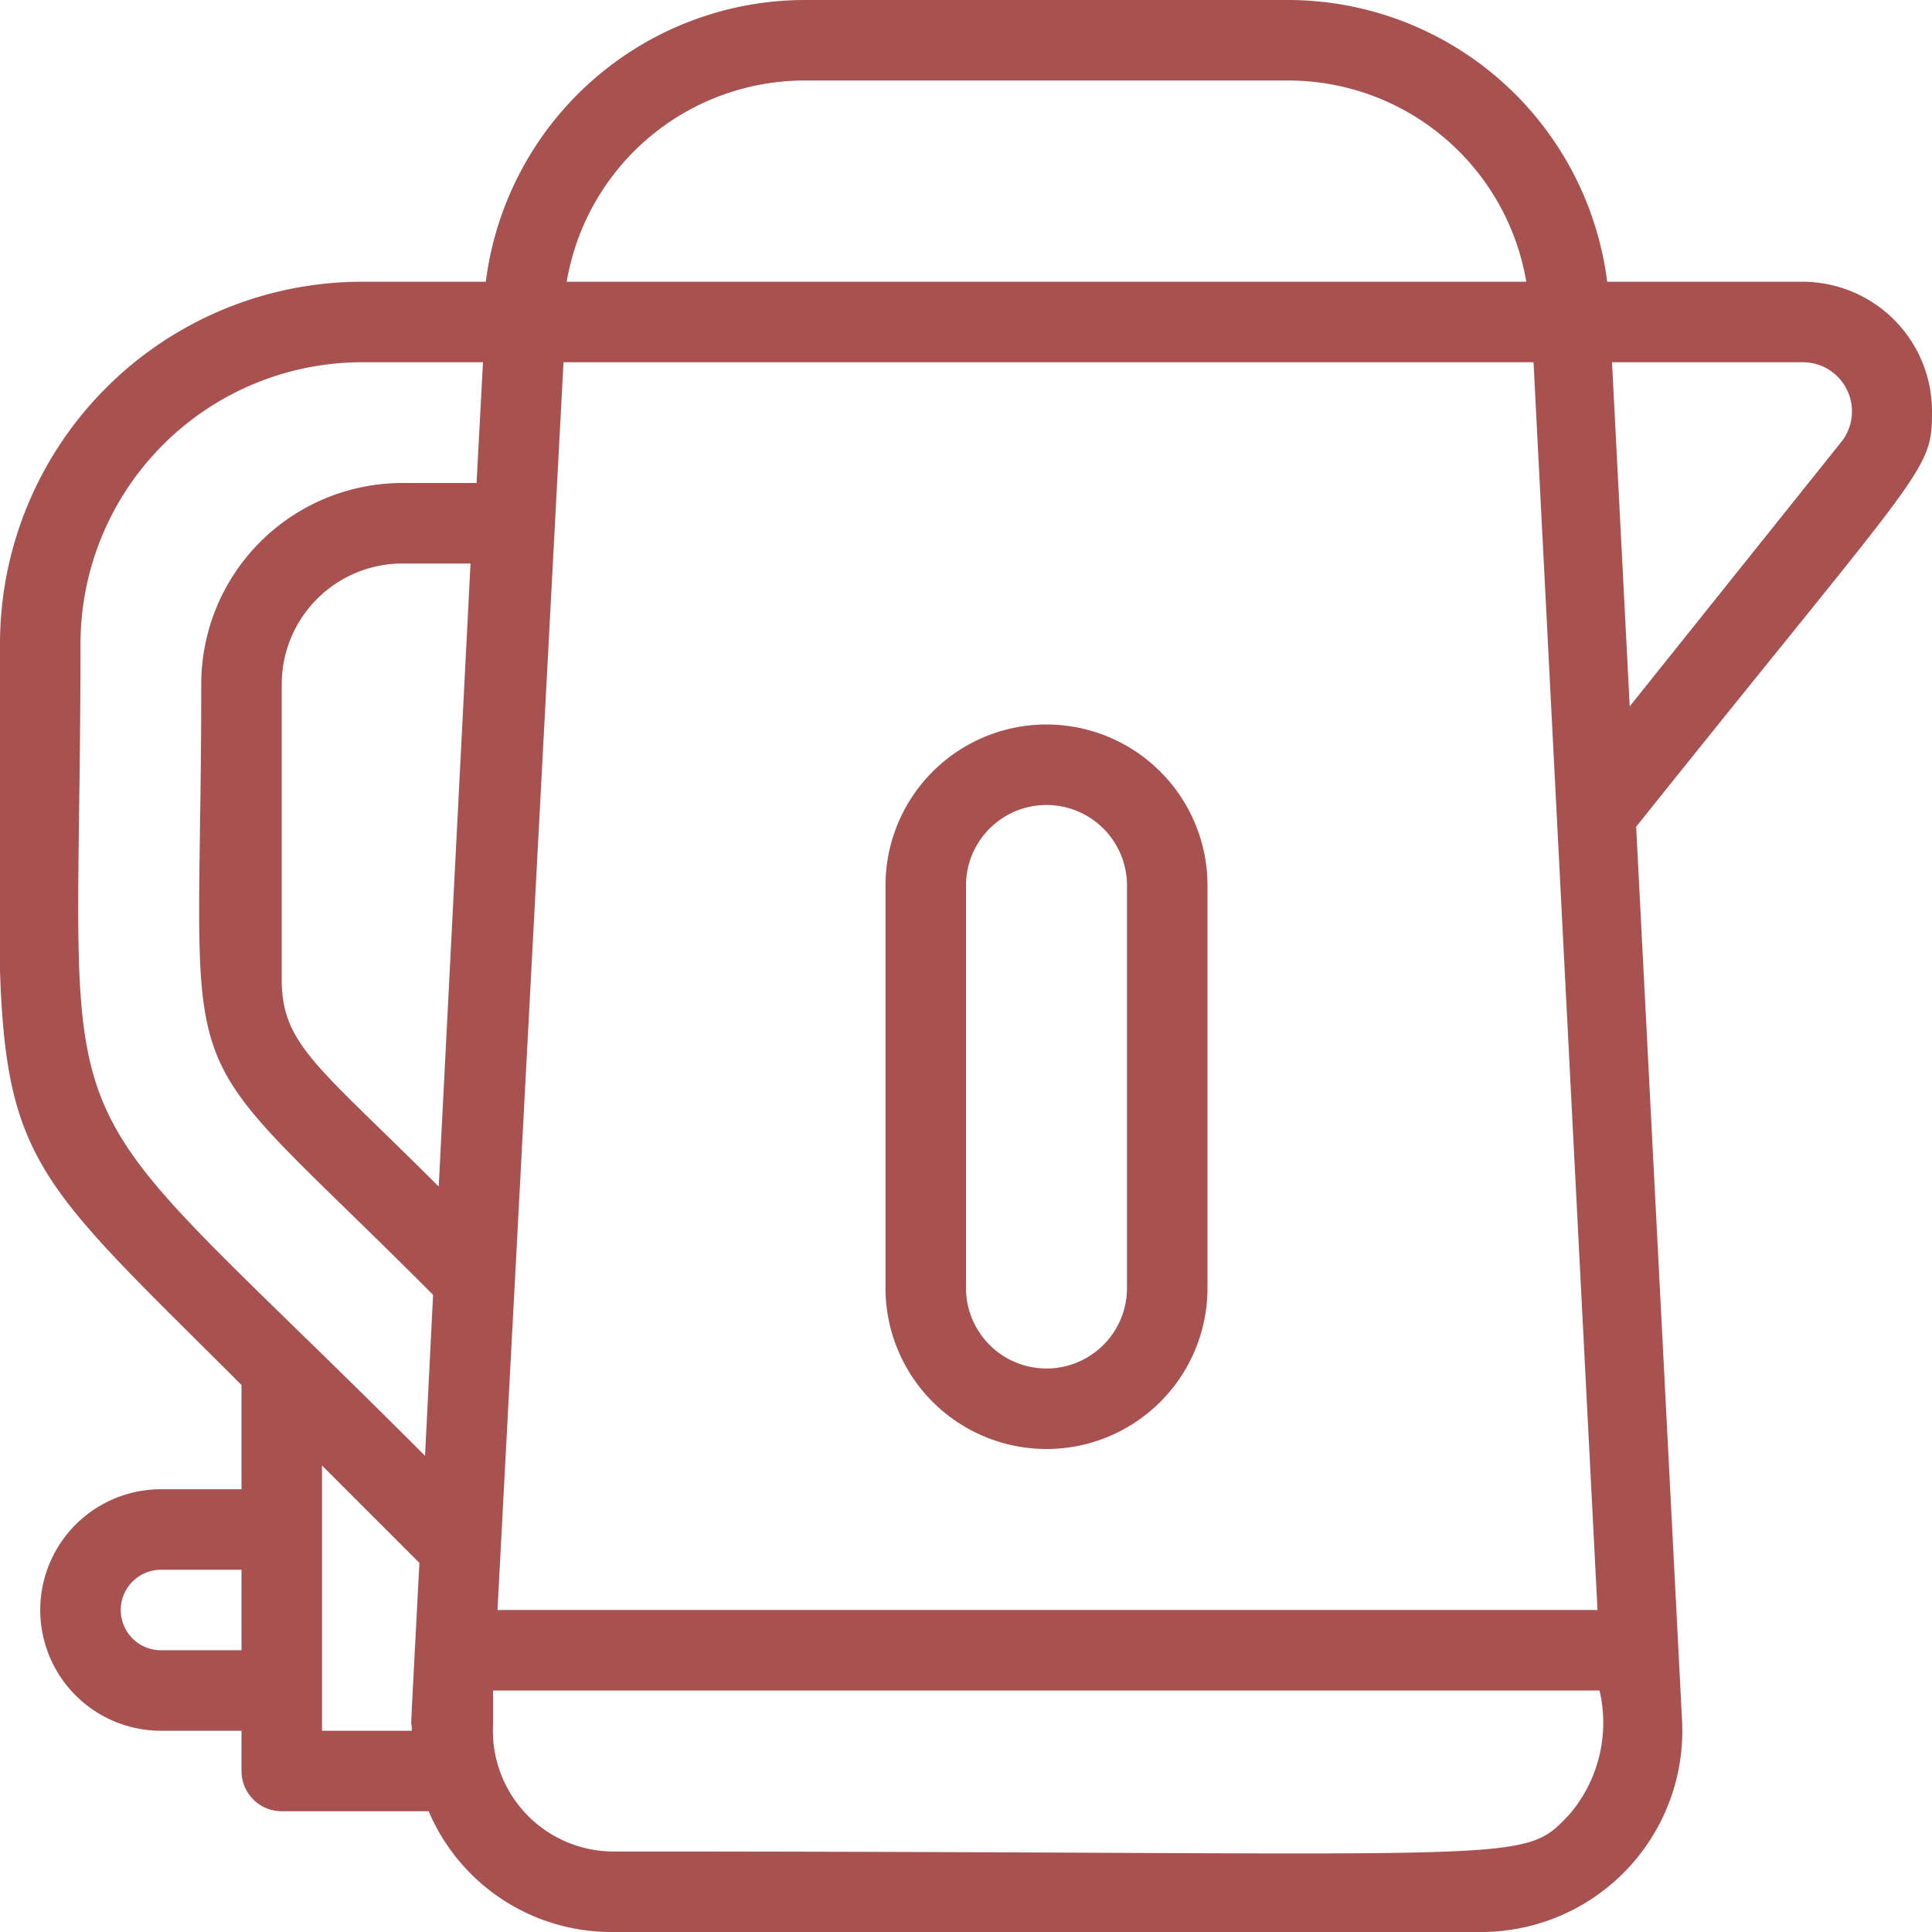 <svg xmlns="http://www.w3.org/2000/svg" viewBox="0 0 48 48" width="300" height="300" version="1.1" xmlns:xlink="http://www.w3.org/1999/xlink" xmlns:svgjs="http://svgjs.dev/svgjs"><g width="100%" height="100%" transform="matrix(1,0,0,1,0,0)"><g id="Kettle"><path d="M48,10.22A3.22,3.22,0,0,0,44.78,7H39.93A8,8,0,0,0,32,0H20a8,8,0,0,0-7.93,7H9a9,9,0,0,0-9,9C0,29.16-.78,27.63,6,34.41V37H4a3,3,0,0,0,0,6H6v1a1,1,0,0,0,1,1h3.65a4.93,4.93,0,0,0,4.56,3H36.79a5,5,0,0,0,5-5.26l-1.14-22.2C47.86,11.52,48,11.73,48,10.22ZM10.9,29.48c-3-3-3.9-3.52-3.9-5.14V17a3,3,0,0,1,3-3h1.69ZM14,9h24.1c4.71,91.87-3-58.62,1.59,31H12.36ZM20,2H32a6,6,0,0,1,5.92,5H14.08A6,6,0,0,1,20,2ZM2,16A7,7,0,0,1,9,9H12l-.16,3H10a5,5,0,0,0-5,5c0,10.84-1,8.38,5.76,15.17l-.2,4C.7,26.28,2,29.5,2,16ZM4,41a1,1,0,0,1,0-2H6v2Zm4,2V36.41l2.42,2.42c-.28,5.39-.19,3.54-.19,4.17Zm31,2.07c-1.23,1.3-.76.93-23.75.93a3,3,0,0,1-3-3.15l0-.85H39.74A3.51,3.51,0,0,1,39,45.07ZM45.73,11l-5.24,6.55L40.05,9h4.73A1.22,1.22,0,0,1,45.73,11Z" fill="#a75150" fill-opacity="1" data-original-color="#000000ff" stroke="none" stroke-opacity="1"/><path d="M26,18a4,4,0,0,0-4,4V32a4,4,0,0,0,8,0V22A4,4,0,0,0,26,18Zm2,14a2,2,0,0,1-4,0V22a2,2,0,0,1,4,0Z" fill="#a75150" fill-opacity="1" data-original-color="#000000ff" stroke="none" stroke-opacity="1"/></g></g></svg>